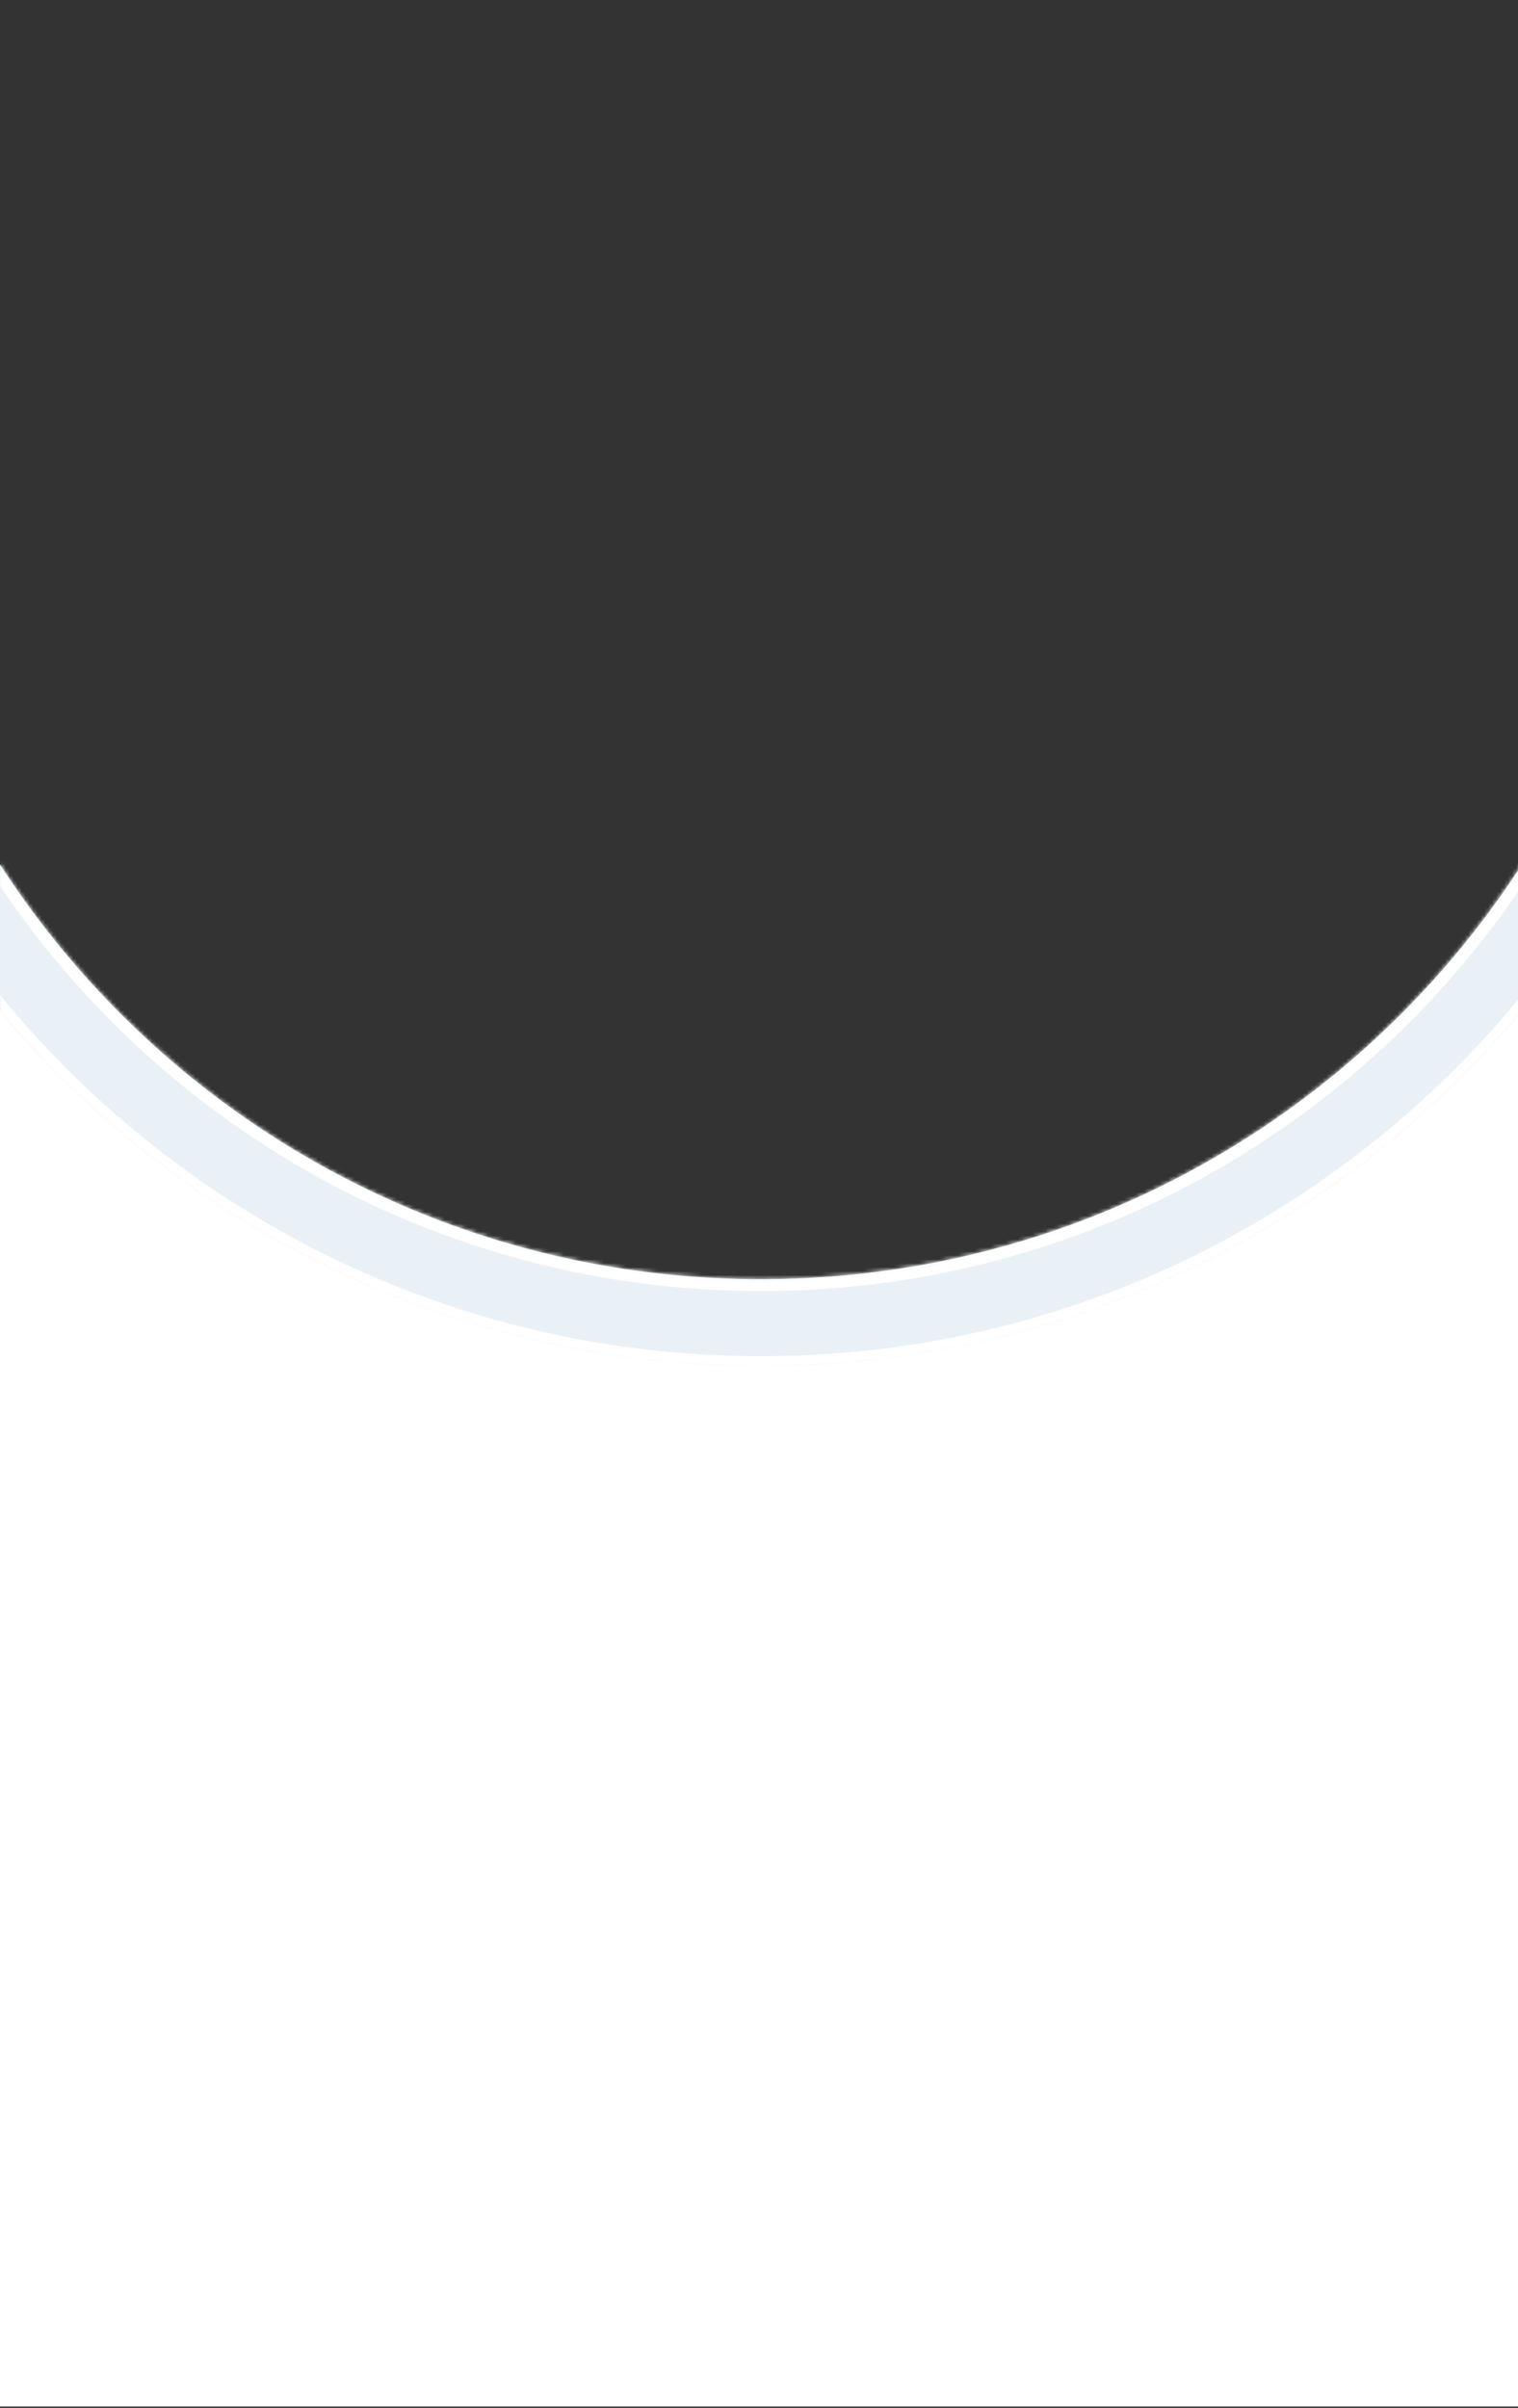<svg xmlns="http://www.w3.org/2000/svg" fill="none" viewBox="0 0 384 609" height="609" width="384">
<rect x="0" y="0" width="384" height="609" fill="#333333" stroke="none"/>
<g clip-path="url(#clip0_13283_345)">
<mask fill="white" id="path-1-inside-1_13283_345">
<path d="M192.5 -157C331.4 -157 444 -44.4 444 94.5C444 233.4 331.4 346 192.5 346C53.6 346 -59 233.4 -59 94.5C-59 -44.4 53.6 -157 192.5 -157ZM192.5 -134.522C66.014 -134.522 -36.522 -31.986 -36.523 94.5C-36.522 220.986 66.014 323.522 192.5 323.522C318.986 323.522 421.522 220.986 421.522 94.5C421.522 -31.986 318.986 -134.522 192.5 -134.522Z"></path>
</mask>
<path fill="#E9F1F6" d="M192.5 -157C331.4 -157 444 -44.4 444 94.5C444 233.4 331.4 346 192.5 346C53.6 346 -59 233.4 -59 94.5C-59 -44.4 53.6 -157 192.5 -157ZM192.5 -134.522C66.014 -134.522 -36.522 -31.986 -36.523 94.5C-36.522 220.986 66.014 323.522 192.5 323.522C318.986 323.522 421.522 220.986 421.522 94.5C421.522 -31.986 318.986 -134.522 192.5 -134.522Z"></path>
<path mask="url(#path-1-inside-1_13283_345)" fill="white" d="M192.5 -134.522L192.5 -137.522L192.5 -137.522L192.5 -134.522ZM-36.523 94.5L-39.523 94.5L-39.523 94.5L-36.523 94.5ZM192.5 323.522L192.5 326.522H192.5V323.522ZM421.522 94.5L424.522 94.5L424.522 94.5L421.522 94.5ZM192.5 -157V-154C329.743 -154 441 -42.743 441 94.5H444H447C447 -46.056 333.056 -160 192.5 -160V-157ZM444 94.5H441C441 231.743 329.743 343 192.5 343V346V349C333.056 349 447 235.056 447 94.5H444ZM192.5 346V343C55.257 343 -56 231.743 -56 94.5H-59H-62C-62 235.056 51.944 349 192.5 349V346ZM-59 94.5H-56C-56 -42.743 55.257 -154 192.5 -154V-157V-160C51.944 -160 -62 -46.056 -62 94.5H-59ZM192.5 -134.522L192.5 -137.522C64.358 -137.522 -39.522 -33.642 -39.523 94.5L-36.523 94.5L-33.523 94.5C-33.522 -30.329 67.671 -131.522 192.5 -131.522L192.5 -134.522ZM-36.523 94.5L-39.523 94.5C-39.522 222.642 64.358 326.522 192.5 326.522L192.5 323.522L192.5 320.522C67.671 320.522 -33.522 219.329 -33.523 94.5L-36.523 94.5ZM192.5 323.522V326.522C320.643 326.522 424.522 222.642 424.522 94.5L421.522 94.5L418.522 94.5C418.522 219.329 317.329 320.522 192.5 320.522V323.522ZM421.522 94.5L424.522 94.5C424.522 -33.642 320.643 -137.522 192.5 -137.522V-134.522V-131.522C317.329 -131.522 418.522 -30.329 418.522 94.5L421.522 94.5Z"></path>
<path fill="white" d="M0 256C46.135 310.812 115.249 345.642 192.5 345.642C269.194 345.642 337.87 311.312 384 257.182V608.642H0V256Z"></path>
</g>
<defs>
<clipPath id="clip0_13283_345">
<rect fill="white" height="609" width="384"></rect>
</clipPath>
</defs>
</svg>
